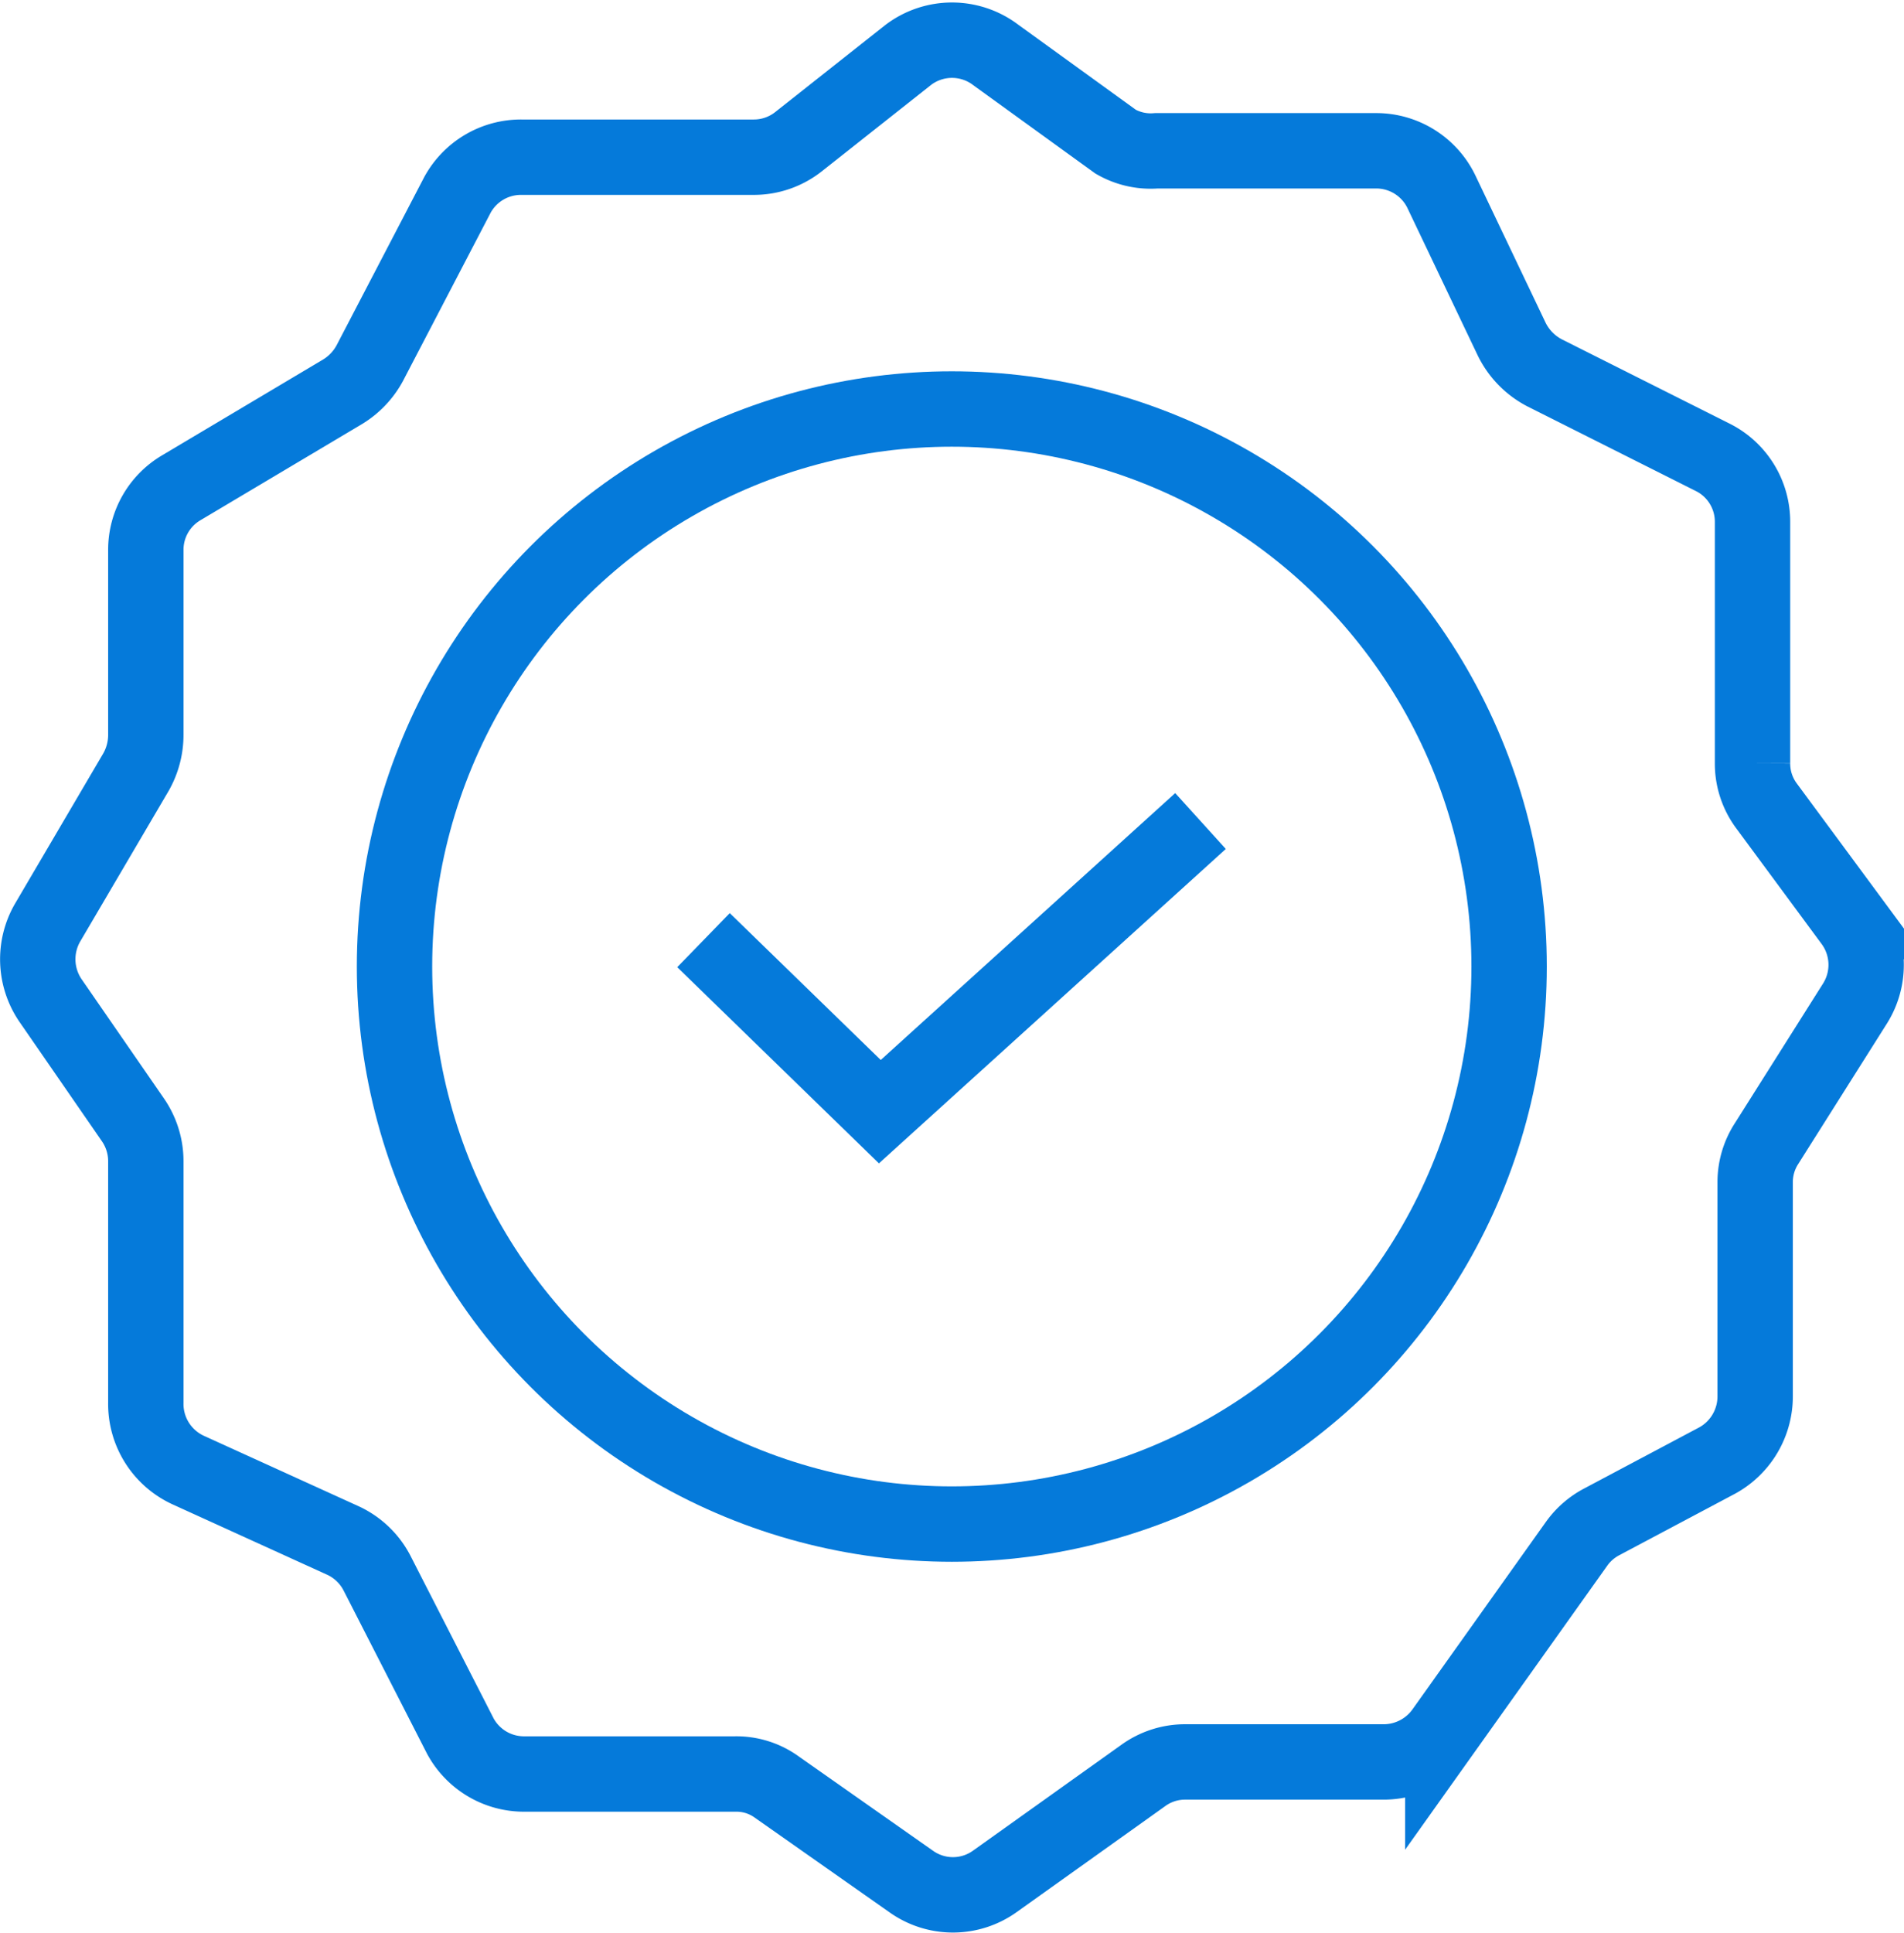 <svg xmlns="http://www.w3.org/2000/svg" viewBox="0 0 50.53 51.27"><g id="e68f1566-2594-4a16-afc5-09f5cdc079bd"><g id="afe14ec8-4b6a-478b-84b9-50ce0f76e0a3"><path d="M3.87,37.21V30.8a1.93,1.93,0,0,0-.34-1.09L1.34,26.54a1.94,1.94,0,0,1-.08-2.06l2.35-4a2,2,0,0,0,.26-1V14.59a1.91,1.91,0,0,1,.94-1.65L9.08,10.4a2,2,0,0,0,.73-.76l2.33-4.47a1.92,1.92,0,0,1,1.7-1H20a1.91,1.91,0,0,0,1.19-.41l2.91-2.3a1.92,1.92,0,0,1,2.33,0l3.18,2.3A1.87,1.87,0,0,0,30.69,4h5.83a1.92,1.92,0,0,1,1.74,1.1L40.12,9a2,2,0,0,0,.87.89l4.46,2.24a1.91,1.91,0,0,1,1.06,1.72v6.4a1.88,1.88,0,0,0,.38,1.14l2.26,3.06a1.93,1.93,0,0,1,.08,2.17l-2.35,3.72a1.88,1.88,0,0,0-.3,1v5.7a1.94,1.94,0,0,1-1,1.7l-3.07,1.63a1.91,1.91,0,0,0-.66.57l-3.56,5a1.94,1.94,0,0,1-1.57.8H31.46a1.89,1.89,0,0,0-1.12.36L26.4,49.91a1.91,1.91,0,0,1-2.22,0l-3.56-2.5a1.83,1.83,0,0,0-1.11-.35H13.93a1.92,1.92,0,0,1-1.71-1L10,41.72a1.93,1.93,0,0,0-.89-.85L5,39A1.93,1.93,0,0,1,3.87,37.21Z" fill="none" stroke="#057ada" stroke-miterlimit="10" stroke-width="2"/><circle cx="25.26" cy="25.64" r="14.79" fill="none" stroke="#057ada" stroke-miterlimit="10" stroke-width="2"/><polyline points="31.86 21.78 23.35 29.49 18.67 24.94" fill="none" stroke="#057ada" stroke-miterlimit="10" stroke-width="2"/></g></g></svg>